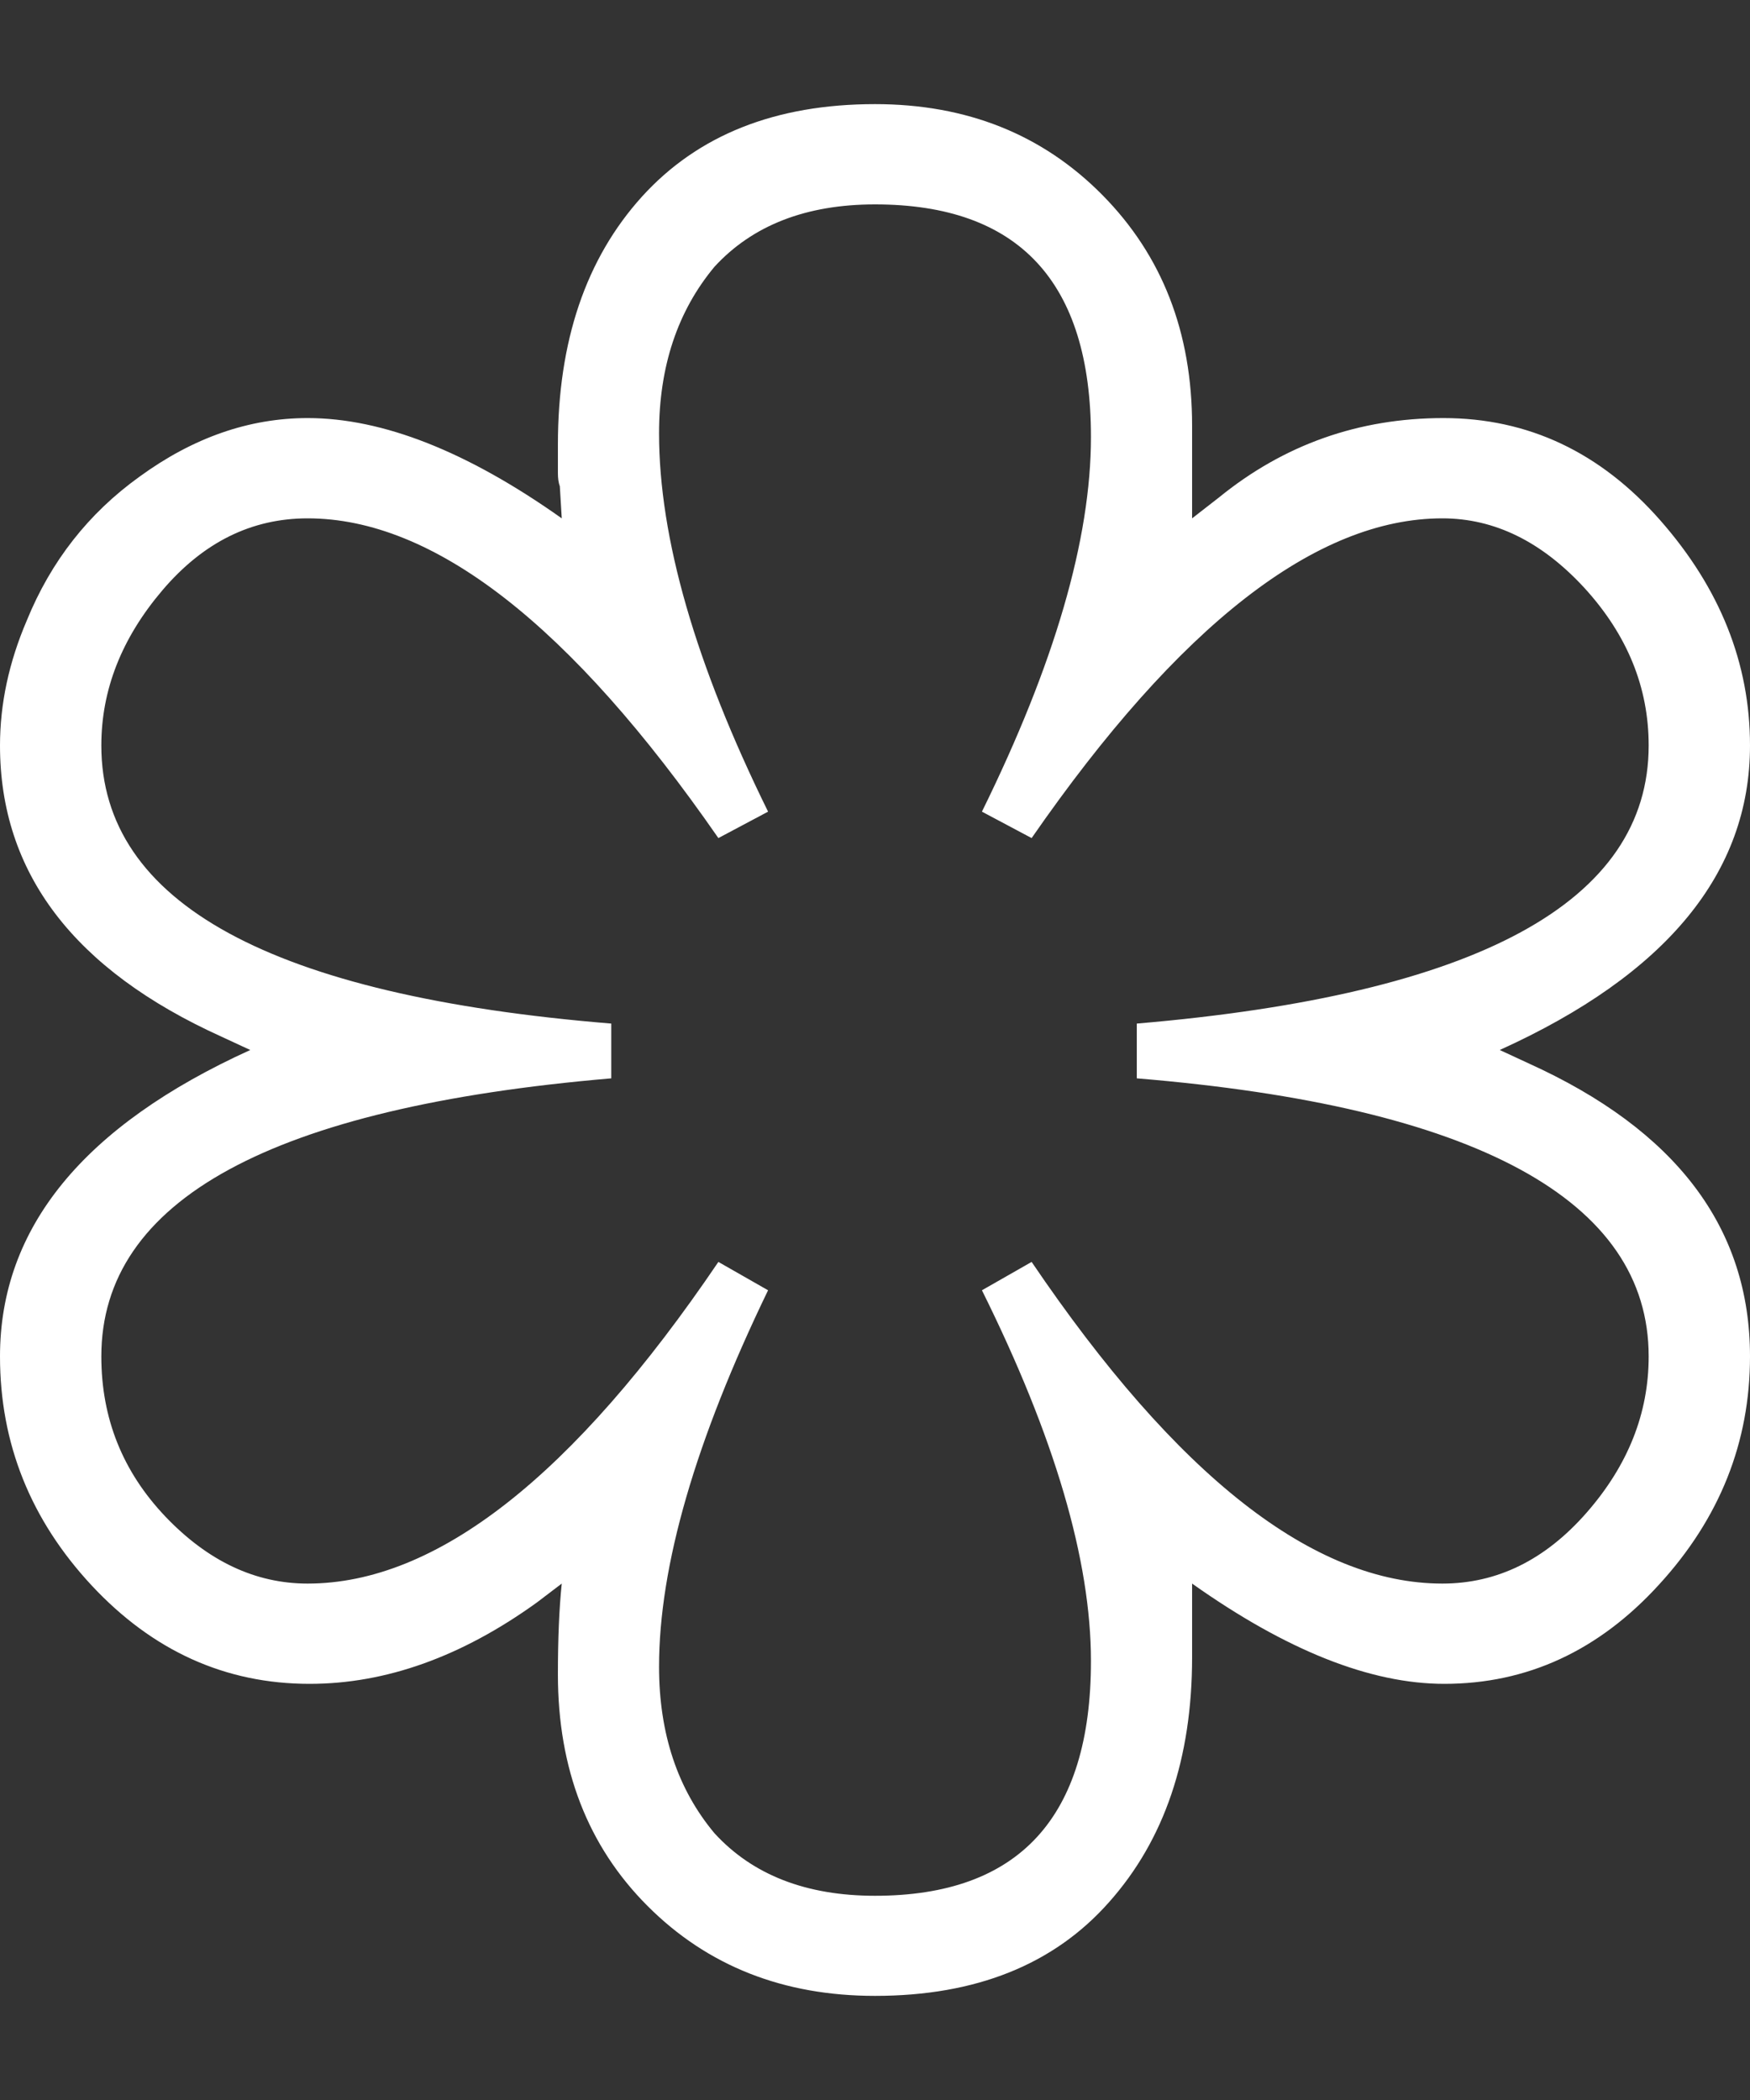 <svg width="10" height="12" viewBox="0 0 10 12" fill="none" xmlns="http://www.w3.org/2000/svg">
<rect x="0" y="0" width="10" height="12" fill="#333333" stroke="none"/>
<path d="M6.812 2.962V2.433C6.812 1.899 6.641 1.46 6.299 1.114C5.957 0.768 5.524 0.595 5 0.595C4.432 0.595 3.988 0.771 3.668 1.124C3.348 1.478 3.188 1.95 3.188 2.541V2.703C3.188 2.732 3.191 2.757 3.199 2.779L3.21 2.962C2.671 2.58 2.187 2.389 1.758 2.389C1.423 2.389 1.103 2.501 0.797 2.724C0.506 2.933 0.291 3.207 0.153 3.546C0.051 3.784 0 4.022 0 4.26C0 4.988 0.422 5.542 1.266 5.924L1.43 6C0.477 6.433 0 7.016 0 7.751C0 8.249 0.175 8.685 0.524 9.06C0.873 9.434 1.288 9.622 1.769 9.622C2.205 9.622 2.638 9.467 3.068 9.157L3.21 9.049C3.195 9.193 3.188 9.366 3.188 9.568C3.188 10.108 3.359 10.55 3.701 10.892C4.043 11.234 4.476 11.405 5 11.405C5.575 11.405 6.021 11.227 6.337 10.87C6.654 10.514 6.812 10.047 6.812 9.47V9.049C7.351 9.431 7.831 9.622 8.253 9.622C8.726 9.622 9.136 9.433 9.481 9.054C9.827 8.676 10 8.242 10 7.751C10 7.016 9.578 6.458 8.734 6.076L8.57 6C9.523 5.568 10 4.988 10 4.26C10 3.791 9.829 3.362 9.487 2.973C9.145 2.584 8.732 2.389 8.248 2.389C7.764 2.389 7.336 2.541 6.965 2.843L6.812 2.962ZM5.895 4.789C6.739 3.571 7.522 2.962 8.242 2.962C8.541 2.962 8.812 3.096 9.056 3.362C9.299 3.629 9.421 3.928 9.421 4.26C9.421 5.153 8.446 5.683 6.496 5.849V6.162C7.464 6.242 8.193 6.415 8.684 6.681C9.176 6.948 9.421 7.305 9.421 7.751C9.421 8.076 9.303 8.373 9.067 8.643C8.83 8.914 8.555 9.049 8.242 9.049C7.507 9.049 6.725 8.436 5.895 7.211L5.611 7.373C6.026 8.209 6.234 8.915 6.234 9.492C6.234 10.386 5.822 10.833 5 10.833C4.607 10.833 4.301 10.714 4.083 10.476C3.872 10.224 3.766 9.906 3.766 9.524C3.766 8.948 3.974 8.231 4.389 7.373L4.105 7.211C3.275 8.436 2.493 9.049 1.758 9.049C1.459 9.049 1.188 8.921 0.944 8.665C0.701 8.409 0.579 8.105 0.579 7.751C0.579 6.858 1.55 6.328 3.493 6.162V5.849C1.55 5.69 0.579 5.16 0.579 4.26C0.579 3.942 0.695 3.647 0.928 3.373C1.161 3.099 1.437 2.962 1.758 2.962C2.478 2.962 3.261 3.571 4.105 4.789L4.389 4.638C3.974 3.795 3.766 3.074 3.766 2.476C3.766 2.094 3.872 1.777 4.083 1.524C4.301 1.287 4.607 1.168 5 1.168C5.822 1.168 6.234 1.611 6.234 2.497C6.234 3.081 6.026 3.795 5.611 4.638L5.895 4.789Z" fill="white"/>
</svg>
